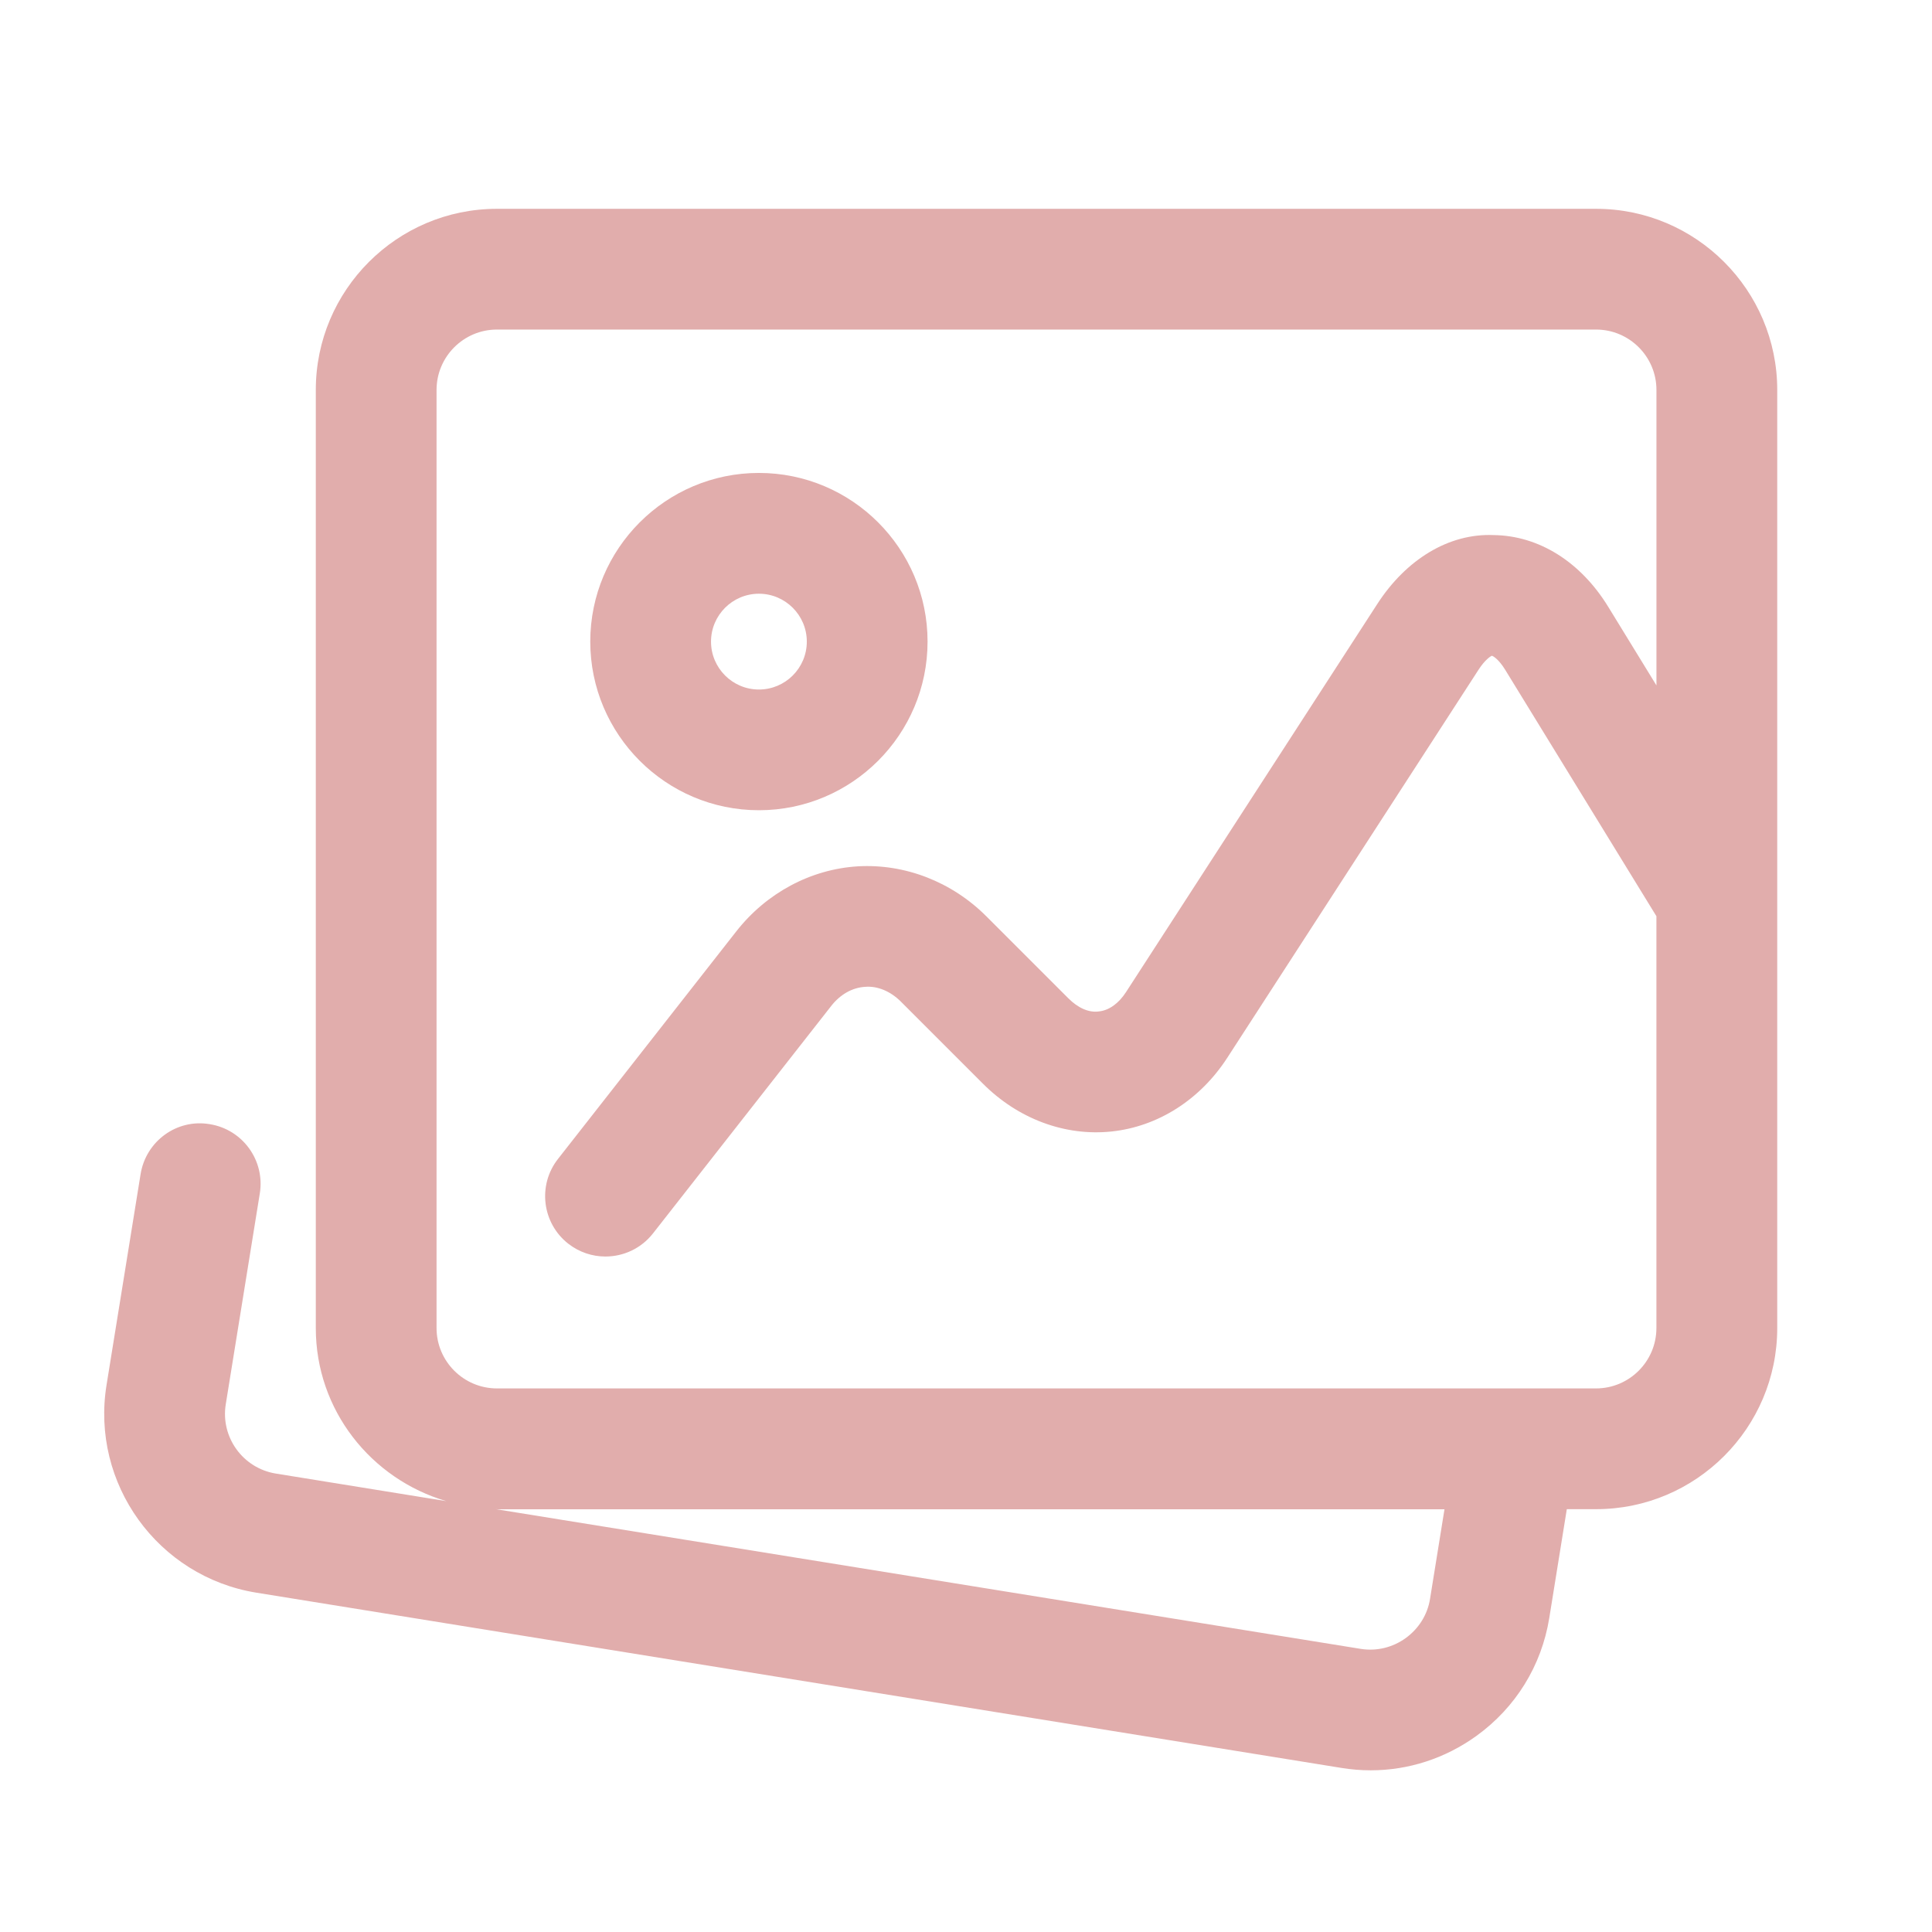 <?xml version="1.0" encoding="UTF-8"?> <svg xmlns="http://www.w3.org/2000/svg" xmlns:xlink="http://www.w3.org/1999/xlink" xmlns:svgjs="http://svgjs.com/svgjs" version="1.1" width="512" height="512" x="0" y="0" viewBox="0 0 48 48" style="enable-background:new 0 0 512 512" xml:space="preserve" class=""><g><g xmlns="http://www.w3.org/2000/svg" id="Gallery"><path d="m39.654 5.188h-27.308c-2.481 0-4.5 2.019-4.5 4.5v23.308c0 2.042 1.375 3.75 3.241 4.299l-4.236-.685c-.817-.133-1.374-.904-1.242-1.721l.846-5.239c.132-.818-.424-1.588-1.242-1.72-.821-.141-1.588.424-1.72 1.241l-.846 5.239c-.396 2.449 1.275 4.764 3.725 5.16l26.958 4.354c.241.039.483.059.724.059.937 0 1.849-.294 2.626-.854.977-.705 1.619-1.745 1.811-2.929l.436-2.705h.728c2.481 0 4.5-2.019 4.5-4.5v-23.307c-.001-2.481-2.019-4.5-4.501-4.5zm-4.125 34.535c-.063.393-.279.738-.605.975-.327.236-.726.33-1.115.268l-21.495-3.472c.011 0 .021.003.032.003h23.542zm5.625-22.694-1.198-1.953c-.686-1.118-1.723-1.768-2.846-1.782-1.119-.047-2.177.609-2.891 1.711l-6.245 9.646c-.183.282-.422.452-.674.478-.253.035-.521-.09-.758-.327l-2.037-2.037c-.859-.859-2.024-1.309-3.192-1.241-1.169.071-2.271.66-3.021 1.617l-4.429 5.653c-.511.651-.396 1.595.255 2.105.275.215.601.319.924.319.445 0 .886-.197 1.182-.575l4.429-5.652c.224-.286.522-.454.84-.473.308-.027.634.111.89.368l2.037 2.037c.876.878 2.042 1.31 3.195 1.189s2.201-.789 2.876-1.831l6.245-9.645c.167-.258.308-.336.328-.344.035.008.174.09.334.352l3.755 6.119v10.232c0 .827-.673 1.5-1.5 1.5h-27.307c-.827 0-1.5-.673-1.5-1.5v-23.307c0-.827.673-1.5 1.5-1.5h27.308c.827 0 1.5.673 1.5 1.5zm-22.299-5.279c-2.311 0-4.19 1.88-4.19 4.19s1.88 4.19 4.19 4.19 4.19-1.879 4.19-4.19-1.879-4.19-4.19-4.19zm0 5.381c-.656 0-1.19-.534-1.19-1.19s.534-1.19 1.19-1.19 1.19.534 1.19 1.19-.533 1.19-1.19 1.19z" fill="#e1adac" data-original="#000000" class=""></path></g></g></svg> 